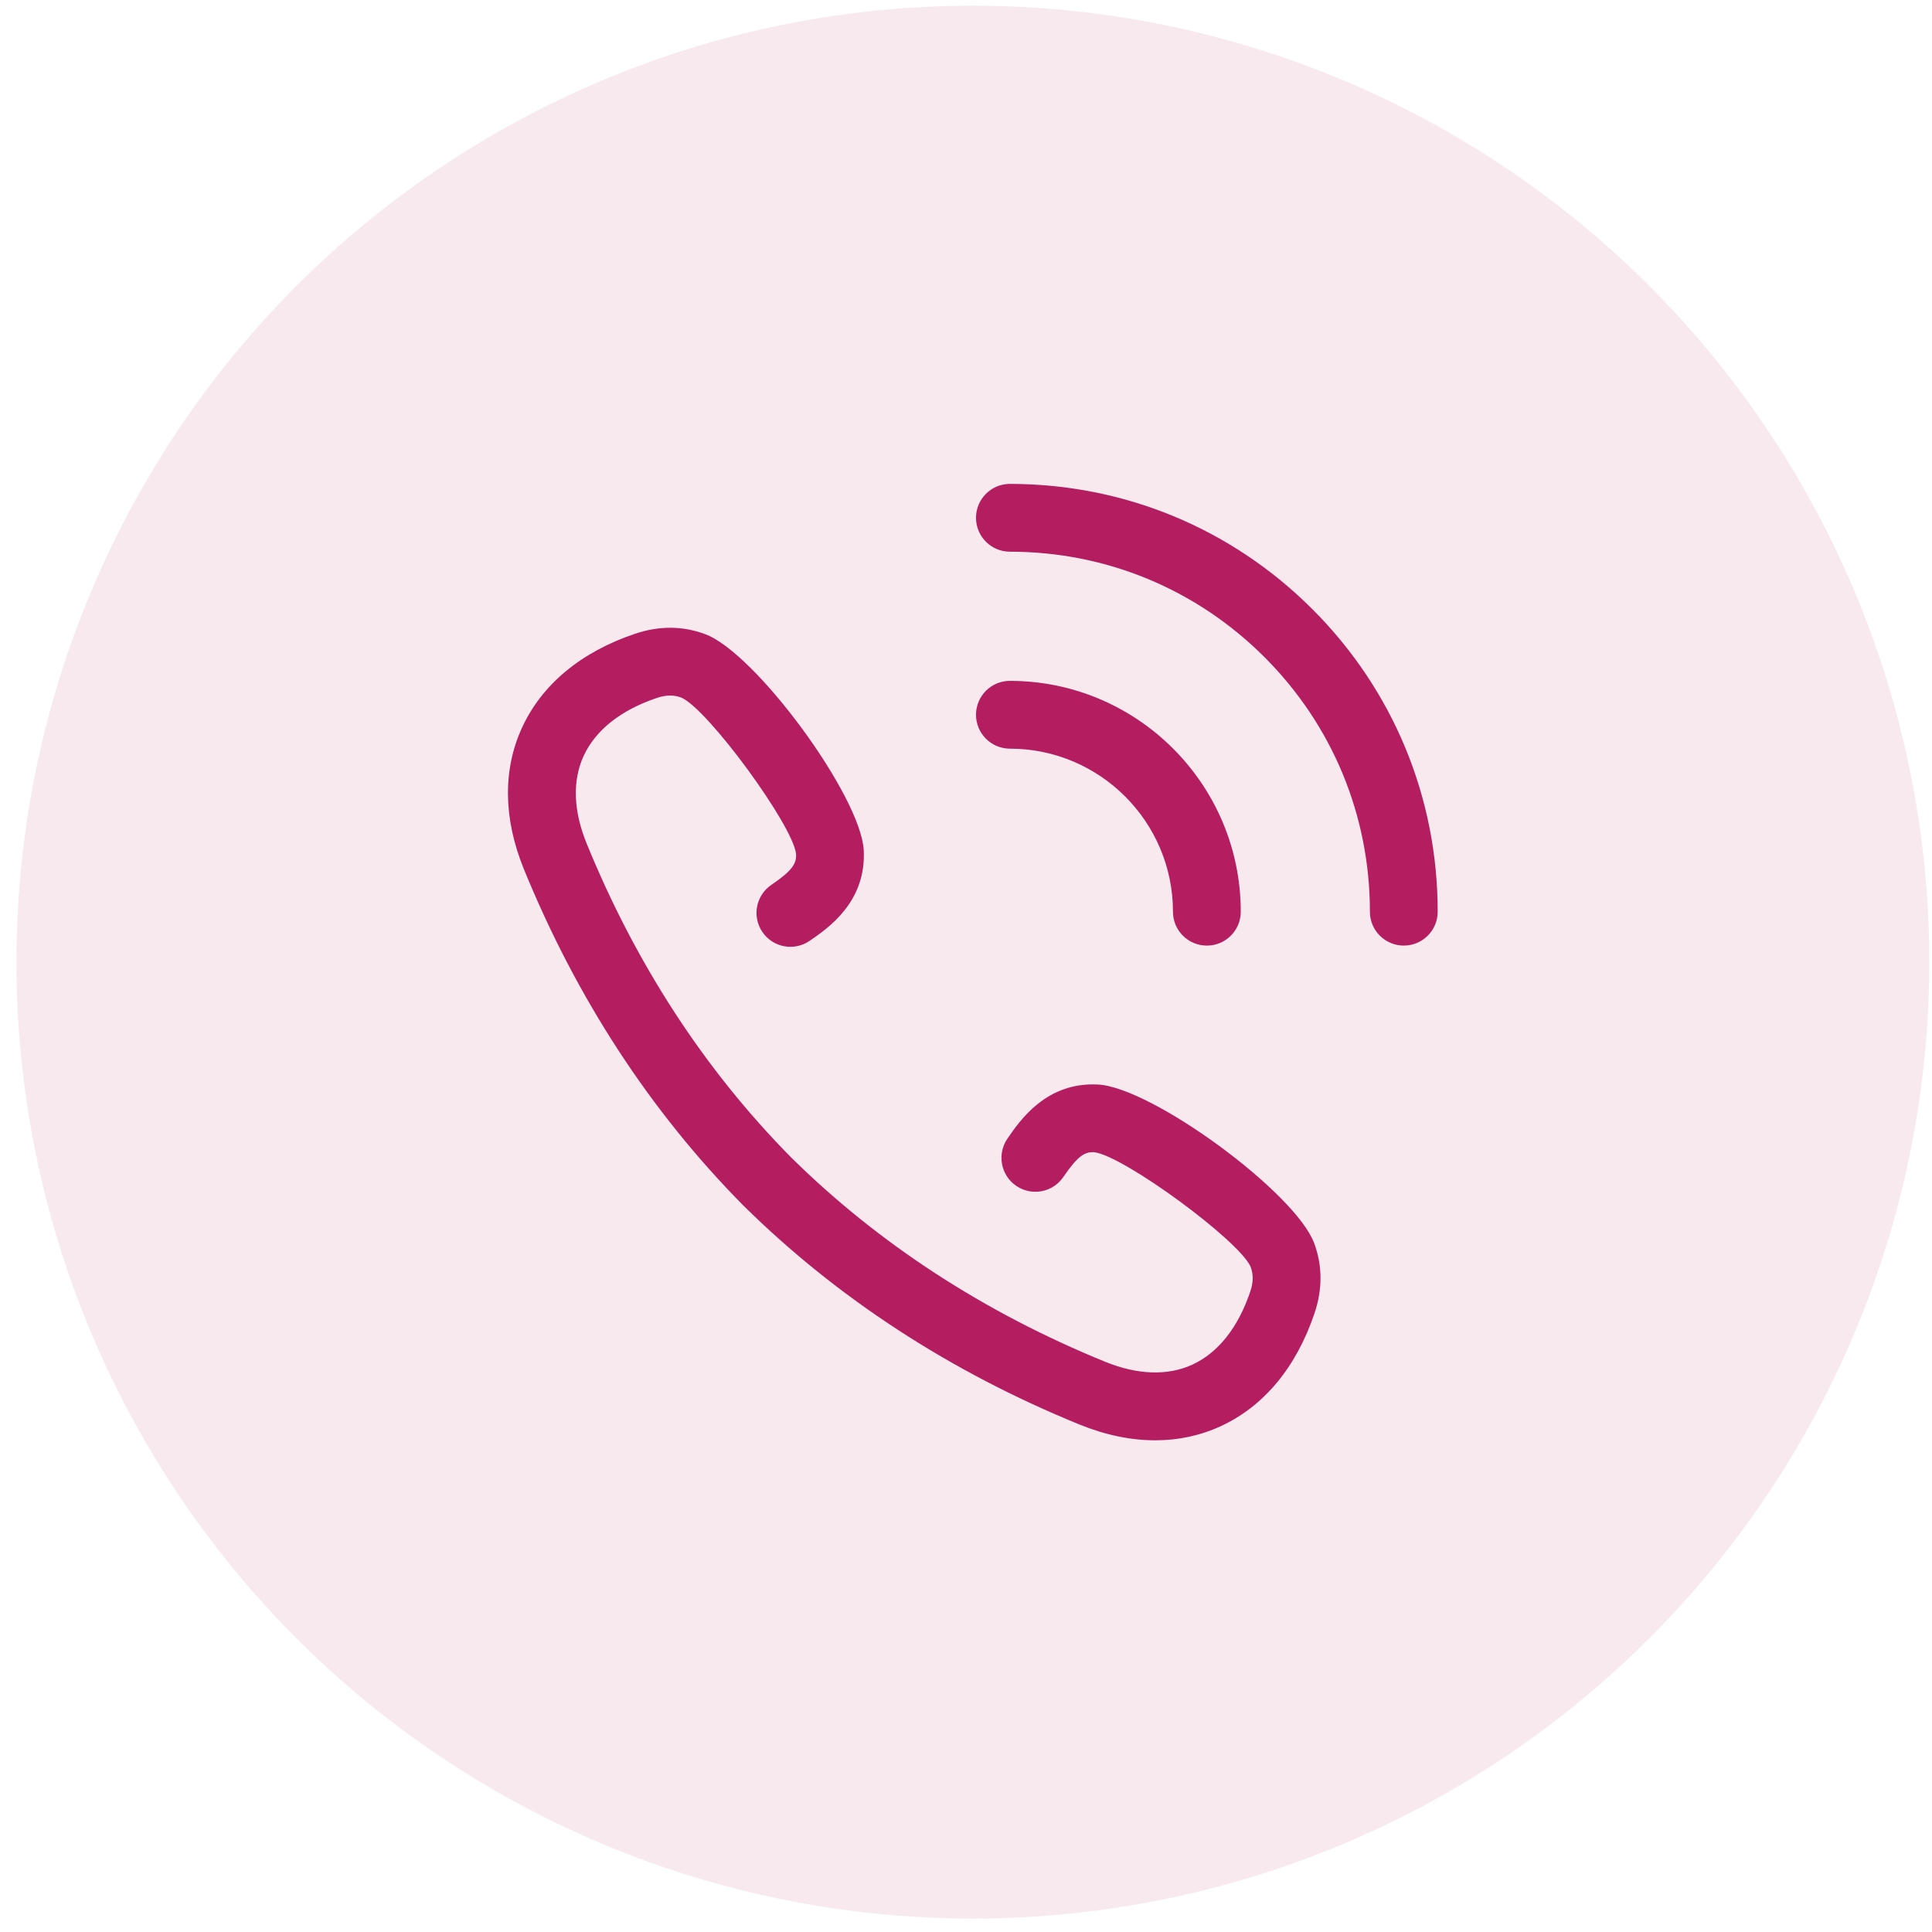 <?xml version="1.0" encoding="UTF-8"?>
<svg xmlns="http://www.w3.org/2000/svg" width="101" height="101" viewBox="0 0 101 101" fill="none">
  <circle cx="50.859" cy="50.297" r="50" fill="#B41E60" fill-opacity="0.1"></circle>
  <g clip-path="url(#clip0_8075_8380)">
    <path d="M68.609 31.847C64.385 27.623 58.769 25.297 52.795 25.297C51.817 25.297 51.023 26.09 51.023 27.069C51.023 28.047 51.817 28.841 52.795 28.841C57.822 28.841 62.548 30.798 66.103 34.353C69.658 37.908 71.616 42.634 71.615 47.661C71.615 48.64 72.409 49.433 73.388 49.433C74.366 49.433 75.159 48.64 75.159 47.661C75.16 41.687 72.834 36.071 68.609 31.847Z" fill="#B41E60"></path>
    <path d="M61.32 47.662C61.32 48.641 62.113 49.434 63.092 49.434C64.071 49.434 64.864 48.64 64.864 47.662C64.864 41.008 59.45 35.595 52.796 35.594C52.795 35.594 52.796 35.594 52.796 35.594C51.817 35.594 51.024 36.387 51.023 37.365C51.023 38.344 51.817 39.138 52.795 39.138C57.495 39.139 61.319 42.962 61.32 47.662Z" fill="#B41E60"></path>
    <path d="M57.4 56.696C54.699 56.556 53.323 58.565 52.663 59.53C52.111 60.338 52.318 61.44 53.125 61.993C53.933 62.546 55.036 62.339 55.588 61.531C56.368 60.391 56.721 60.212 57.2 60.234C58.734 60.414 64.774 64.841 65.379 66.225C65.531 66.632 65.525 67.032 65.362 67.518C64.728 69.4 63.679 70.723 62.326 71.343C61.041 71.932 59.466 71.878 57.772 71.189C51.445 68.61 45.918 65.012 41.344 60.493C41.342 60.491 41.34 60.489 41.338 60.487C36.829 55.917 33.237 50.397 30.662 44.08C29.973 42.385 29.919 40.809 30.508 39.525C31.128 38.172 32.451 37.122 34.331 36.489C34.819 36.325 35.218 36.32 35.622 36.47C37.011 37.077 41.437 43.117 41.615 44.634C41.641 45.131 41.46 45.484 40.321 46.262C39.513 46.814 39.305 47.917 39.858 48.725C40.409 49.533 41.512 49.74 42.32 49.188C43.285 48.529 45.294 47.157 45.154 44.447C45.001 41.616 39.494 34.119 36.862 33.151C35.692 32.715 34.461 32.707 33.202 33.13C30.37 34.084 28.324 35.784 27.287 38.048C26.28 40.244 26.312 42.791 27.38 45.417C30.135 52.177 33.99 58.092 38.837 62.998C38.849 63.01 38.861 63.022 38.873 63.034C43.776 67.872 49.684 71.719 56.435 74.471C57.787 75.021 59.119 75.296 60.392 75.296C61.591 75.296 62.739 75.053 63.803 74.564C66.067 73.527 67.767 71.482 68.722 68.647C69.143 67.391 69.136 66.16 68.704 64.996C67.733 62.357 60.236 56.85 57.4 56.696Z" fill="#B41E60"></path>
  </g>
  <defs>
    <clipPath id="clip0_8075_8380">
      <rect width="50" height="50" fill="white" transform="translate(25.859 25.297)"></rect>
    </clipPath>
  </defs>
</svg>
